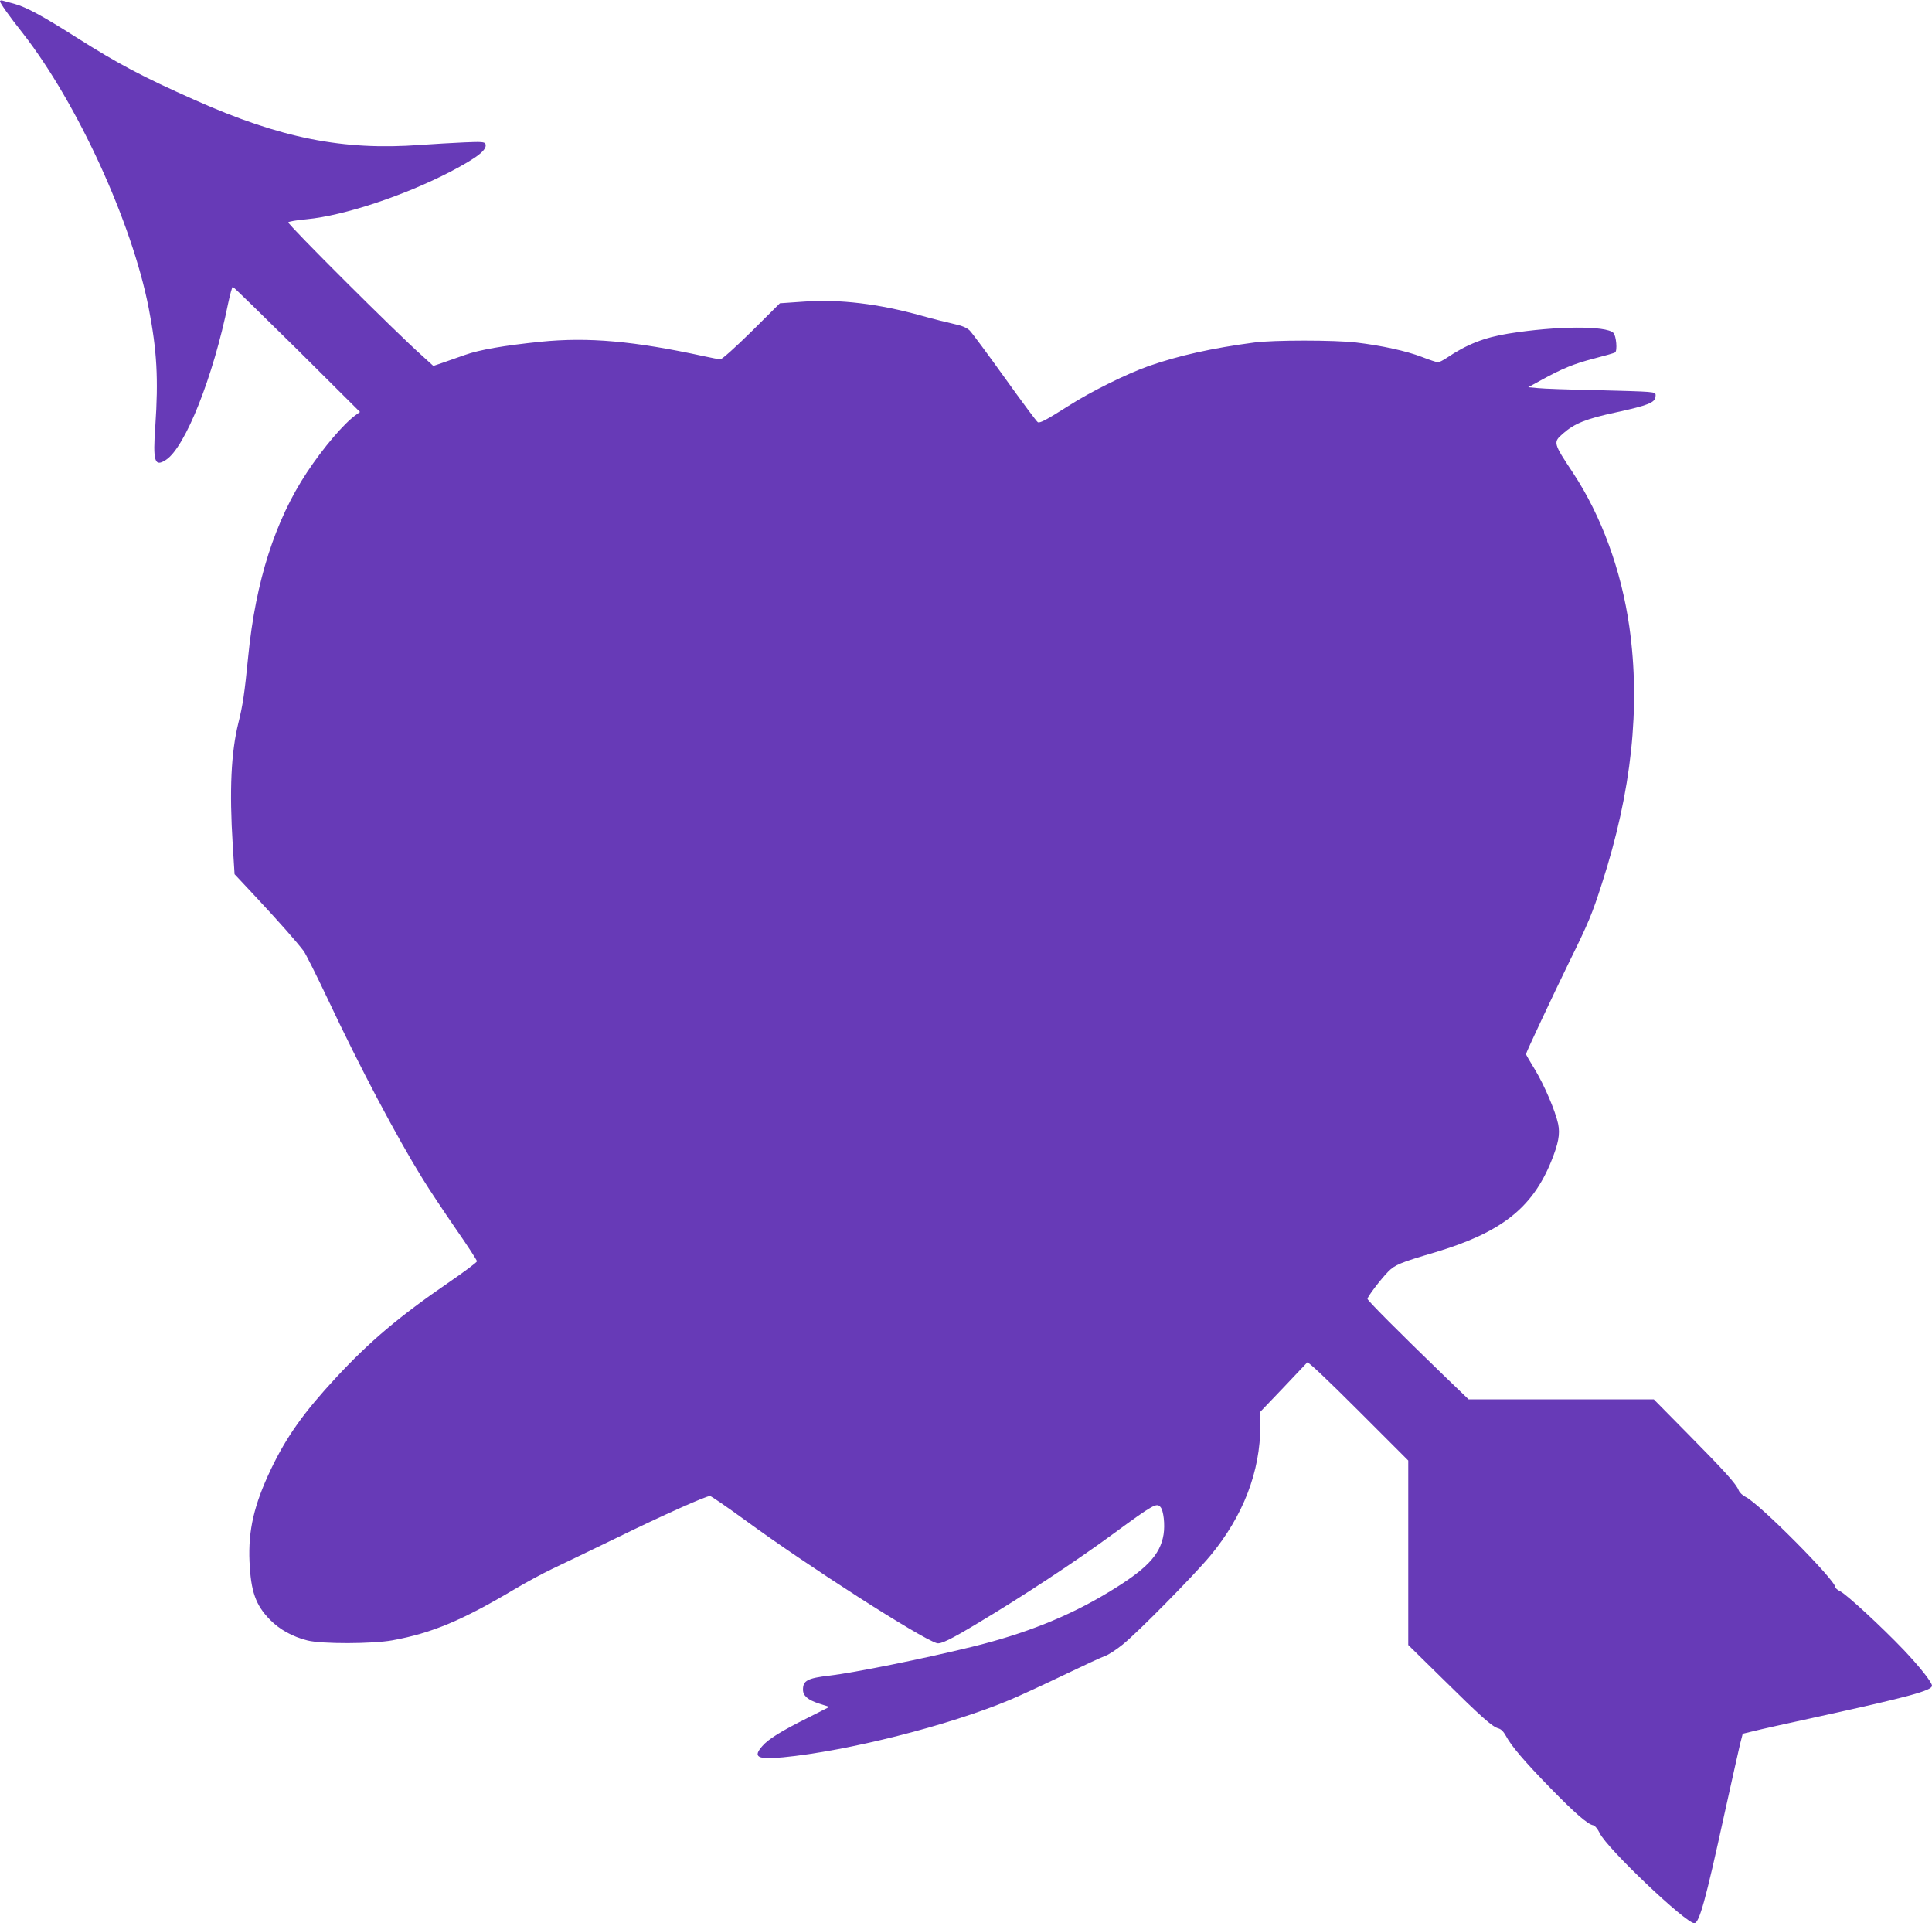 <?xml version="1.0" standalone="no"?>
<!DOCTYPE svg PUBLIC "-//W3C//DTD SVG 20010904//EN"
 "http://www.w3.org/TR/2001/REC-SVG-20010904/DTD/svg10.dtd">
<svg version="1.0" xmlns="http://www.w3.org/2000/svg"
 width="1280pt" height="1274pt" viewBox="0 0 1280 1274"
 preserveAspectRatio="xMidYMid meet">
<g transform="translate(0,1274) scale(0.1,-0.1)"
fill="#673ab7" stroke="none">
<path d="M0 12732 c0 -12 59 -96 151 -212 361 -463 723 -1252 834 -1820 55
-283 65 -471 44 -781 -17 -237 -5 -275 71 -225 128 84 313 551 411 1034 13 61
27 112 31 112 5 0 196 -187 426 -414 l417 -415 -25 -18 c-80 -56 -218 -218
-327 -383 -211 -319 -339 -721 -388 -1213 -25 -252 -36 -327 -66 -447 -48
-195 -60 -445 -37 -808 l12 -193 147 -157 c149 -160 263 -289 311 -352 14 -19
85 -161 158 -315 216 -459 456 -913 631 -1195 42 -69 141 -217 218 -329 78
-112 141 -209 141 -216 0 -7 -83 -69 -185 -139 -331 -227 -526 -392 -748 -631
-216 -233 -329 -392 -433 -610 -111 -234 -150 -402 -141 -610 9 -197 40 -287
136 -385 64 -65 149 -112 248 -137 96 -24 430 -23 563 1 262 48 462 132 810
339 74 44 187 105 250 135 63 30 257 123 430 207 307 150 587 275 614 275 7 0
109 -70 227 -156 425 -311 1167 -786 1276 -819 26 -7 91 24 270 132 297 177
650 410 898 592 269 197 289 208 314 177 20 -23 30 -116 20 -180 -22 -137
-113 -232 -369 -386 -261 -158 -552 -274 -900 -359 -326 -80 -782 -172 -945
-191 -146 -17 -175 -33 -175 -93 0 -40 32 -68 106 -92 l69 -22 -144 -73 c-175
-87 -260 -140 -300 -186 -65 -74 -34 -91 137 -75 425 41 1097 210 1502 380 69
29 231 104 360 166 129 62 252 119 273 126 21 7 73 41 115 75 99 79 473 459
581 589 218 263 331 557 331 861 l0 92 151 158 c83 88 155 163 160 169 6 6
134 -115 339 -320 l330 -330 0 -611 0 -611 228 -224 c255 -252 328 -317 368
-328 19 -5 35 -21 51 -50 35 -66 123 -170 296 -347 160 -164 246 -239 282
-245 12 -3 29 -23 44 -53 47 -100 569 -596 626 -596 33 0 75 151 199 720 48
217 95 427 104 465 l18 70 70 17 c38 10 236 54 439 98 589 129 745 171 745
203 0 23 -81 125 -187 237 -148 155 -378 367 -420 388 -18 9 -33 21 -33 27 0
48 -506 557 -595 599 -20 10 -40 29 -46 44 -16 41 -86 120 -333 370 l-229 232
-614 0 -613 0 -163 157 c-308 298 -507 498 -507 509 0 14 86 128 137 180 44
45 79 60 310 128 437 131 643 292 769 600 49 121 61 183 47 251 -19 87 -92
258 -155 362 -32 52 -58 97 -58 100 0 10 182 397 285 608 129 261 154 322 219
525 196 607 256 1166 181 1697 -53 374 -185 735 -373 1020 -132 199 -133 203
-68 260 77 68 154 99 355 142 211 46 255 64 259 103 3 25 1 27 -50 32 -29 3
-190 8 -358 12 -168 3 -334 9 -370 13 l-65 6 86 47 c138 76 215 108 350 143
70 18 133 36 139 40 17 10 8 112 -11 130 -48 48 -379 46 -696 -5 -160 -26
-275 -71 -410 -162 -23 -15 -48 -28 -56 -28 -8 0 -57 16 -108 36 -102 39 -265
75 -434 95 -142 17 -550 17 -675 0 -281 -37 -502 -87 -700 -156 -144 -51 -380
-167 -530 -263 -150 -95 -188 -115 -204 -109 -7 3 -105 135 -219 294 -114 159
-219 301 -234 315 -20 18 -51 31 -103 42 -41 9 -138 33 -216 55 -284 79 -542
110 -778 93 l-159 -11 -187 -186 c-109 -107 -196 -185 -207 -185 -10 0 -58 9
-108 20 -464 101 -768 128 -1085 96 -243 -25 -403 -53 -499 -87 -47 -17 -114
-40 -148 -52 l-62 -21 -77 70 c-170 151 -884 863 -884 881 0 5 55 15 123 21
244 23 646 156 952 315 181 95 245 146 231 184 -6 13 -25 15 -139 10 -72 -3
-204 -11 -292 -17 -512 -38 -926 44 -1495 298 -351 156 -505 238 -785 415
-227 144 -329 199 -410 222 -33 9 -68 18 -77 21 -10 3 -18 1 -18 -4z"/>
</g>
</svg>
